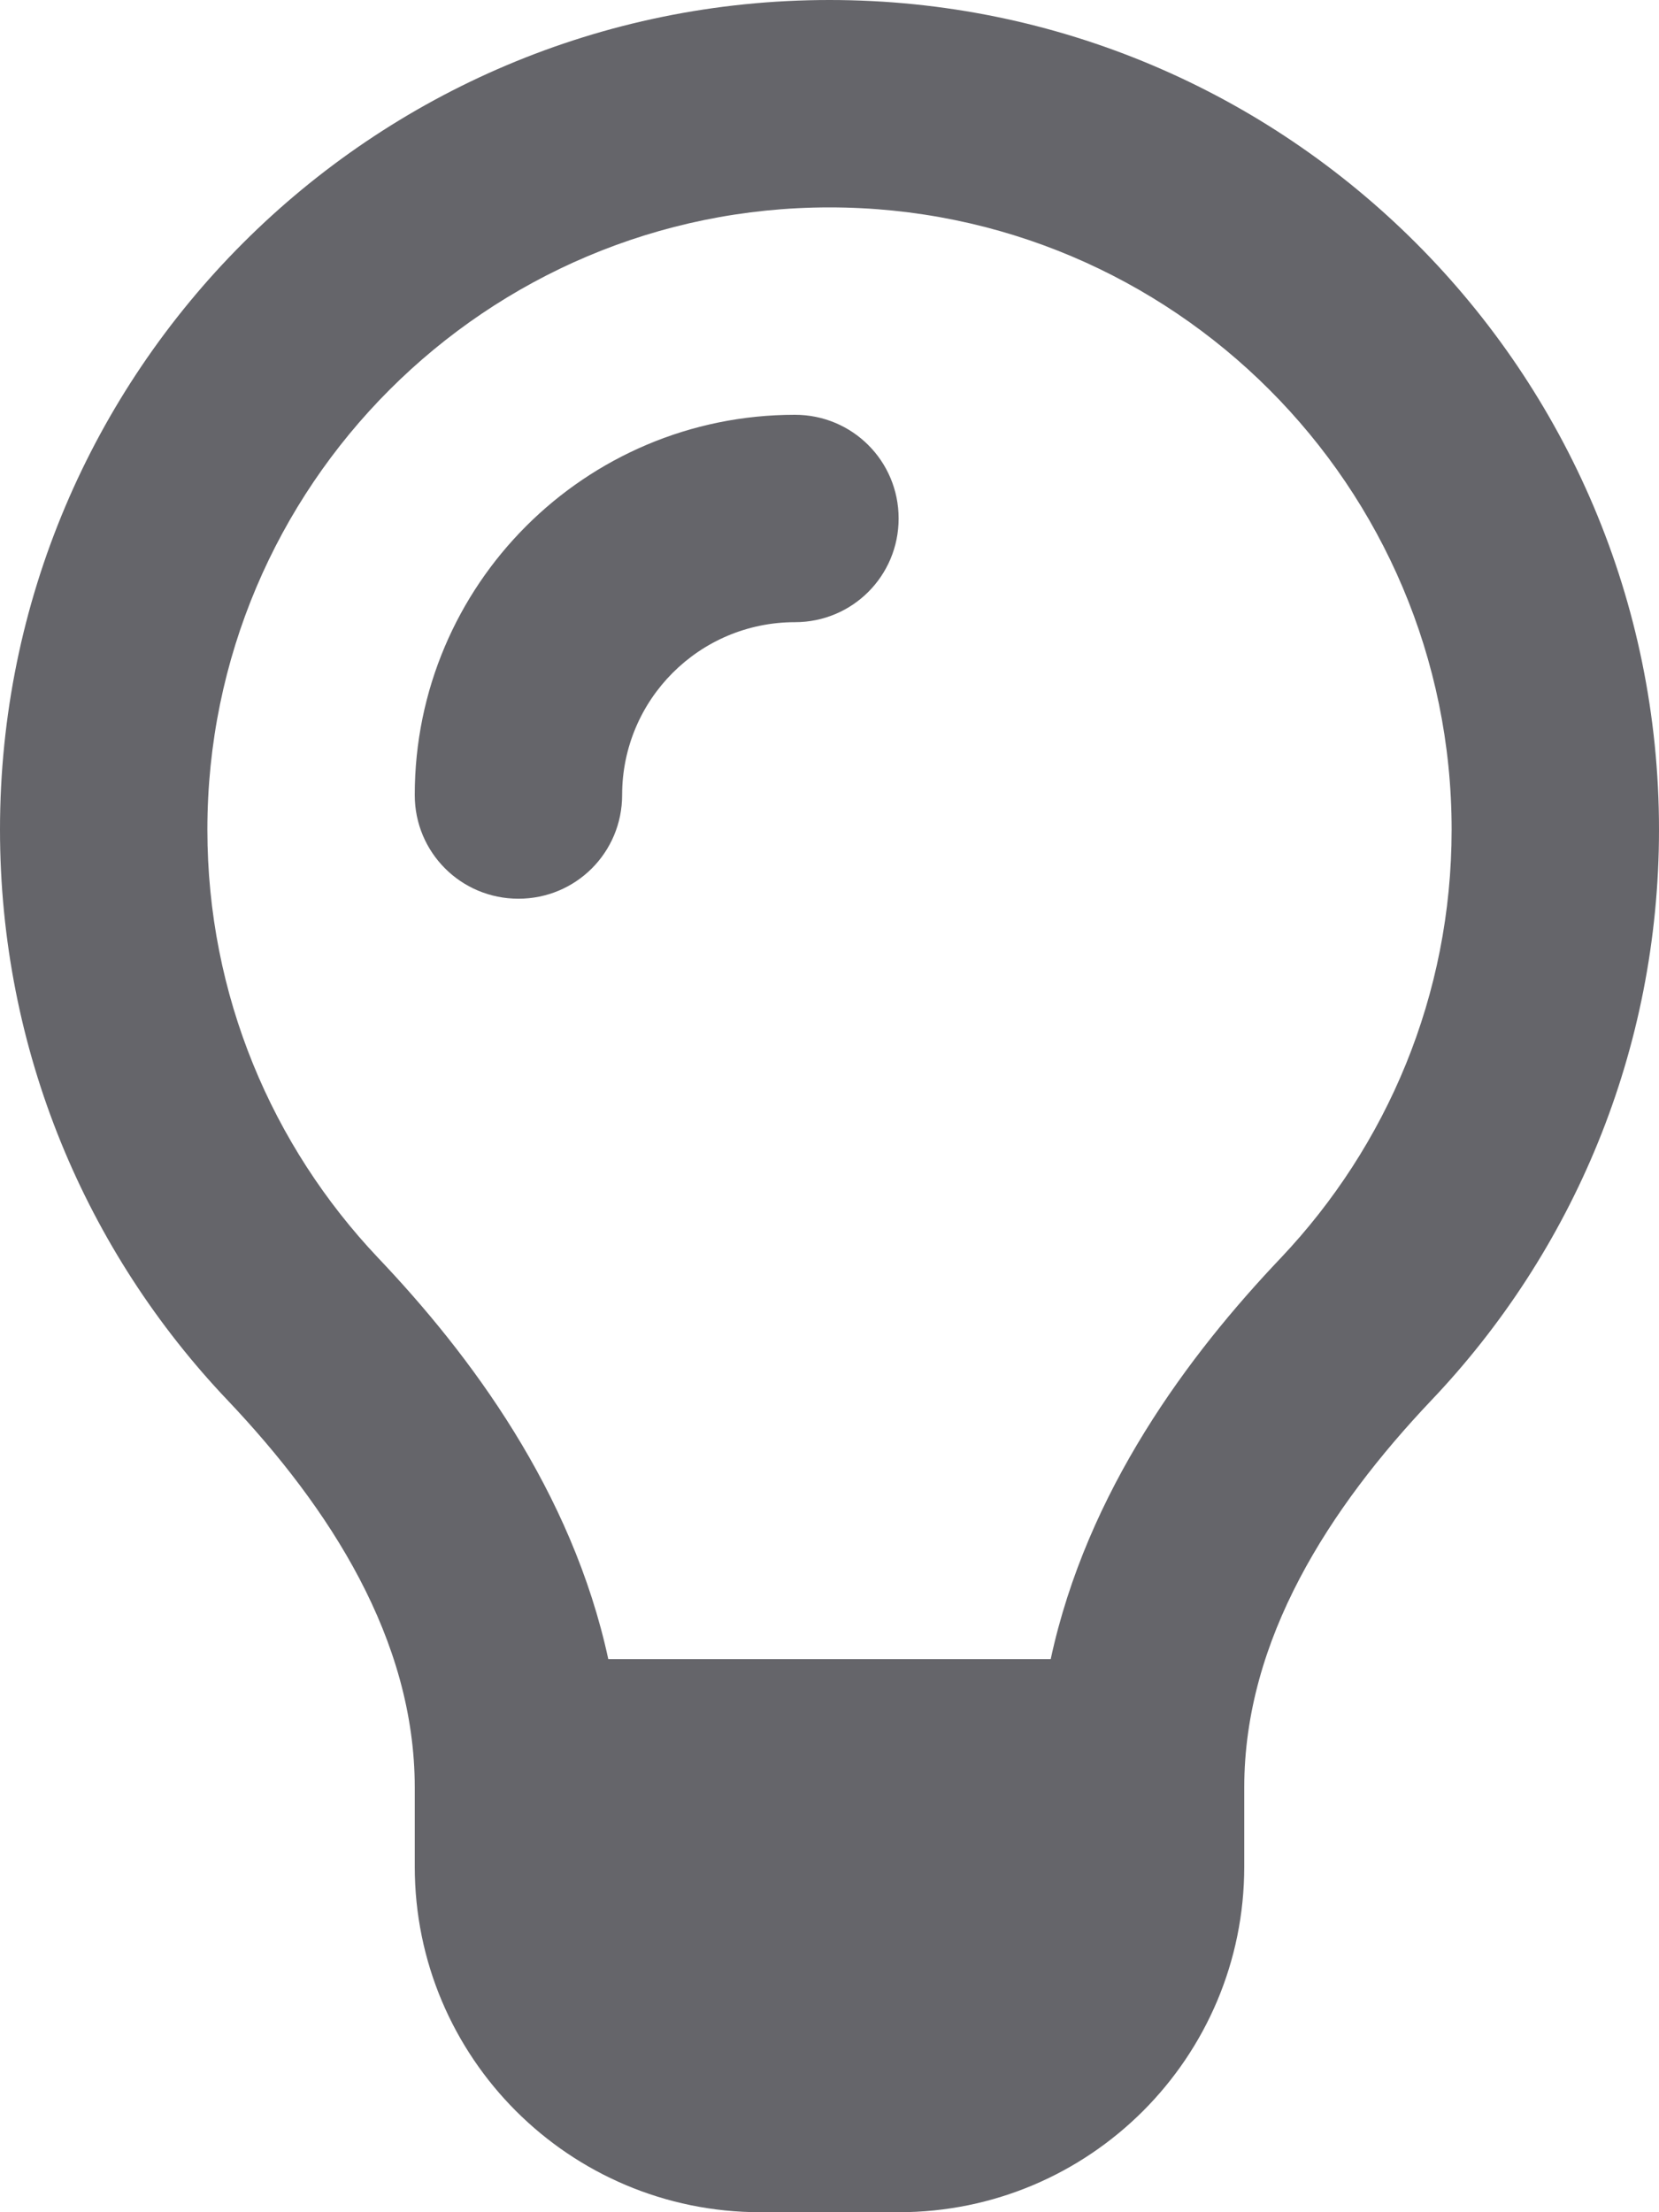<?xml version="1.0" encoding="UTF-8"?>
<svg id="Layer_1" xmlns="http://www.w3.org/2000/svg" version="1.1" viewBox="0 0 384 512">
  <!-- Generator: Adobe Illustrator 29.5.1, SVG Export Plug-In . SVG Version: 2.1.0 Build 141)  -->
  <defs>
    <style>
      .st0 {
        fill: #65656a;
      }
    </style>
  </defs>
  <path class="st0" d="M296.5,291.1c24.5-25.9,39.5-60.7,39.5-99.1,0-79.5-64.5-144-144-144S48,112.5,48,192c0,38.4,15,73.2,39.5,99.1,21.3,22.4,44.9,54,53.3,92.9h102.4c8.4-39,32-70.5,53.3-92.9h0ZM331.3,324.1c-23.6,24.9-43.3,55.3-43.3,89.6v18.3c0,44.2-35.8,80-80,80h-32c-44.2,0-80-35.8-80-80v-18.3c0-34.3-19.7-64.7-43.3-89.6C20,289.7,0,243.2,0,192,0,86,86,0,192,0s192,86,192,192c0,51.2-20,97.7-52.7,132.1ZM144,184c0,13.3-10.7,24-24,24s-24-10.7-24-24c0-48.6,39.4-88,88-88,13.3,0,24,10.7,24,24s-10.7,24-24,24c-22.1,0-40,17.9-40,40Z"/>
</svg>